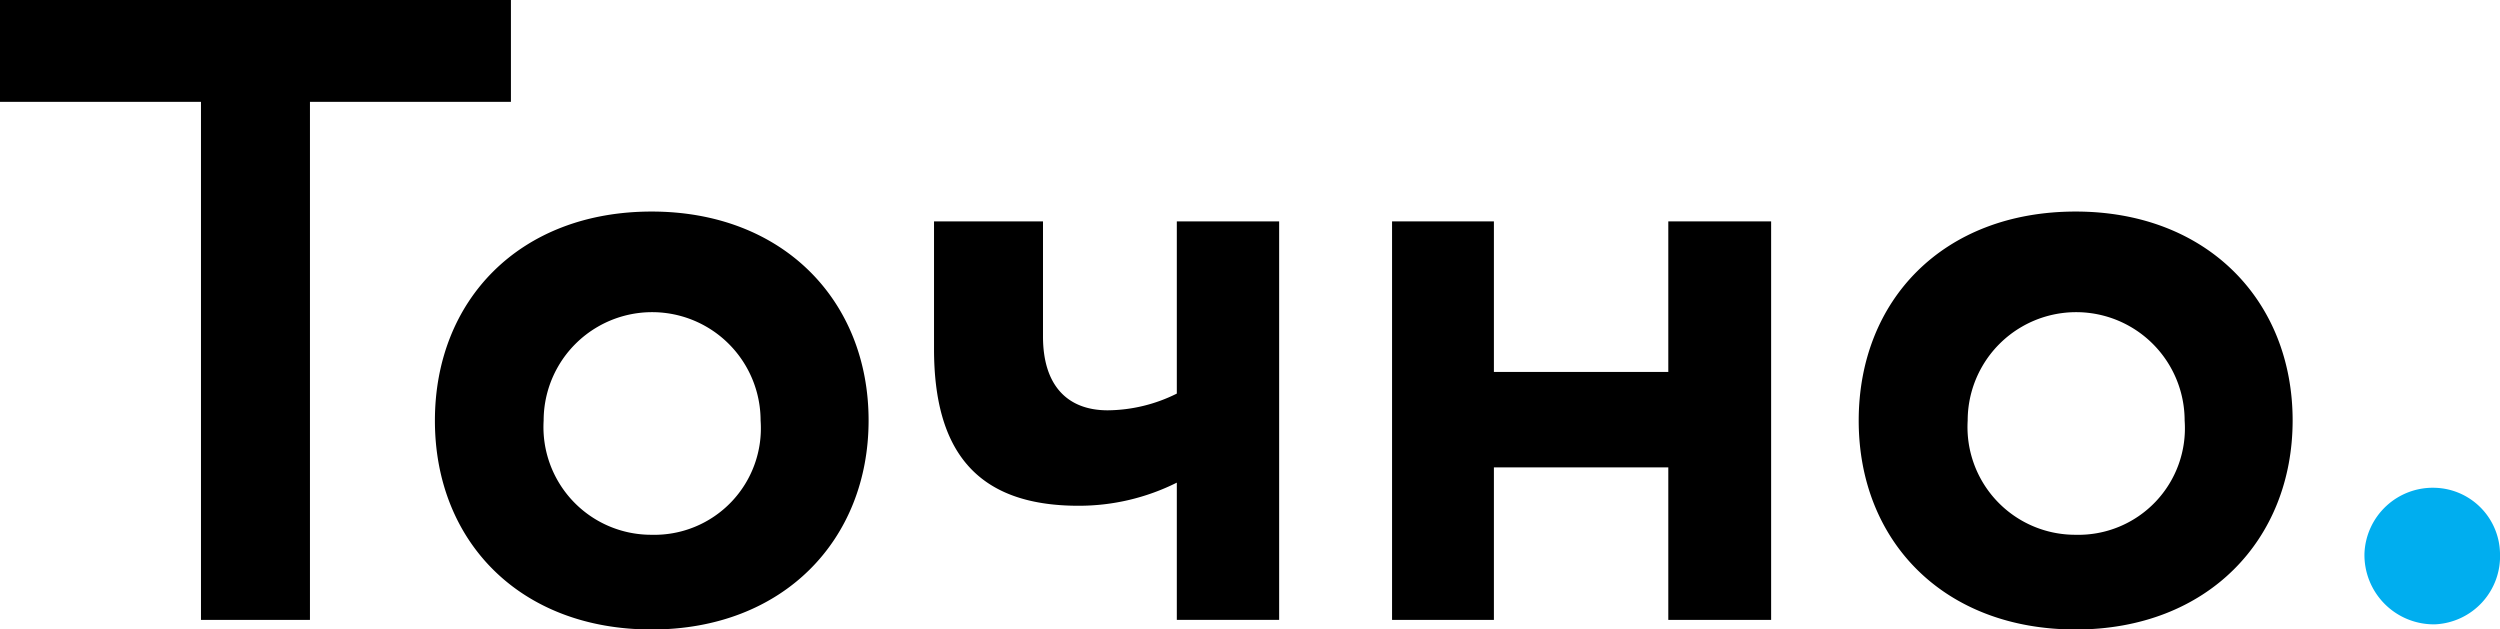 <?xml version="1.0" encoding="UTF-8"?> <svg xmlns="http://www.w3.org/2000/svg" viewBox="0 0 101.63 25.59"> <defs> <style>.cls-1{fill:#00aeef;}</style> </defs> <title>Лого_Точно</title> <g id="Layer_2" data-name="Layer 2"> <g id="Layer_1-2" data-name="Layer 1"> <path d="M0,0H20.77V4.14H12.6V25.2H8.17V4.14H0Z"></path> <path d="M26.49,8.6c5.36,0,8.82,3.64,8.82,8.49s-3.46,8.5-8.82,8.5S17.68,22,17.68,17.1,21.13,8.6,26.49,8.6Zm0,13.14a4.33,4.33,0,0,0,4.43-4.64,4.41,4.41,0,1,0-8.82,0A4.38,4.38,0,0,0,26.49,21.74Z"></path> <path d="M52,25.2H47.84V19.62a8.89,8.89,0,0,1-4,.94c-4.18,0-5.87-2.27-5.87-6.37V9h4.43v4.68c0,2,1,3,2.63,3A6.38,6.38,0,0,0,47.84,16V9H52Z"></path> <path d="M67.82,19H60.73V25.2H56.59V9h4.14v6.12h7.09V9H72V25.2H67.82Z"></path> <path d="M84.38,8.6c5.36,0,8.82,3.64,8.82,8.49s-3.46,8.5-8.82,8.5S75.56,22,75.56,17.1,79,8.6,84.38,8.6Zm0,13.14a4.33,4.33,0,0,0,4.43-4.64,4.41,4.41,0,1,0-8.82,0A4.38,4.38,0,0,0,84.38,21.74Z"></path> <path class="cls-1" d="M99,19.83a2.72,2.72,0,0,1,2.63,2.66A2.77,2.77,0,0,1,99,25.38a2.82,2.82,0,0,1-2.88-2.88A2.78,2.78,0,0,1,99,19.83Z"></path> </g> </g> </svg> 
